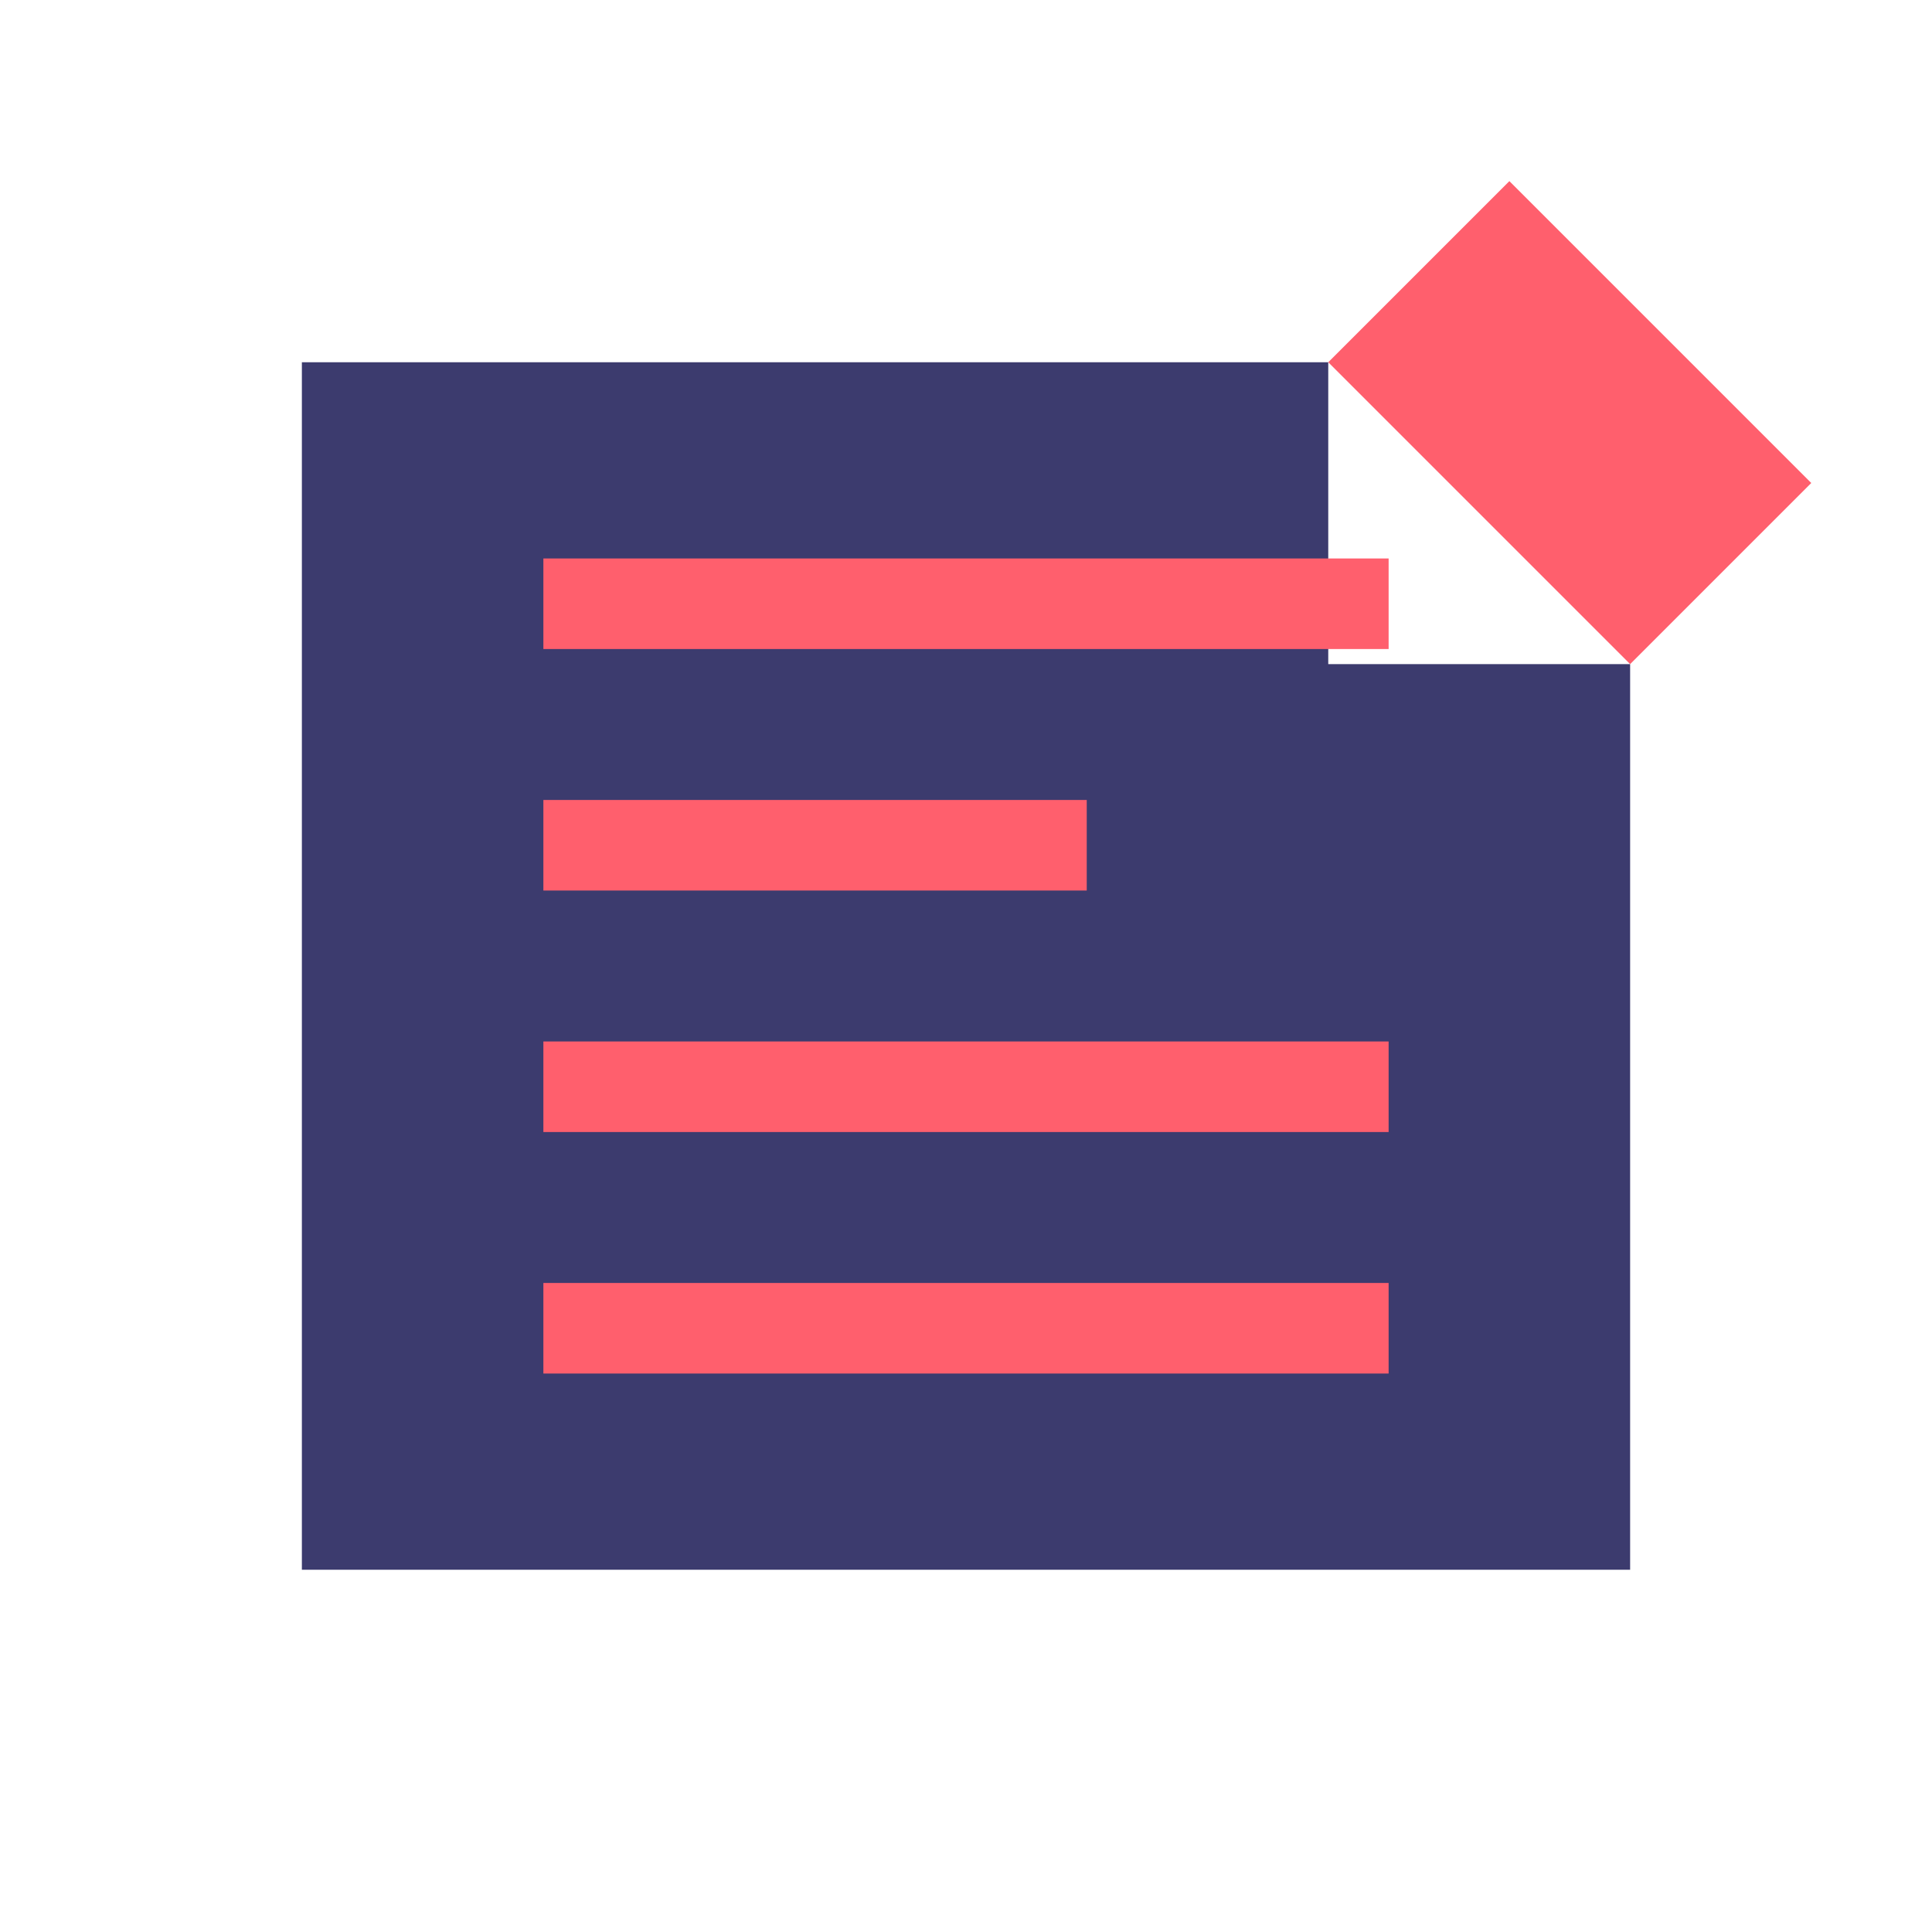 <svg xmlns="http://www.w3.org/2000/svg" width="32" height="32" viewBox="0 0 32 32">
  <style>
    .newspaper { fill: #3C3B6E; }
    .accent { fill: #FF5F6D; }
  </style>
  <g>
    <path class="newspaper" d="M22,6 L5,6 L5,26 L27,26 L27,11 L22,11 Z" />
    <path class="accent" d="M25,3 L22,6 L27,11 L30,8 Z" />
    <line class="accent" x1="9" y1="10" x2="23" y2="10" stroke="#FF5F6D" stroke-width="1.5" />
    <line class="accent" x1="9" y1="14" x2="18" y2="14" stroke="#FF5F6D" stroke-width="1.5" />
    <line class="accent" x1="9" y1="18" x2="23" y2="18" stroke="#FF5F6D" stroke-width="1.5" />
    <line class="accent" x1="9" y1="22" x2="23" y2="22" stroke="#FF5F6D" stroke-width="1.5" />
  </g>
</svg> 